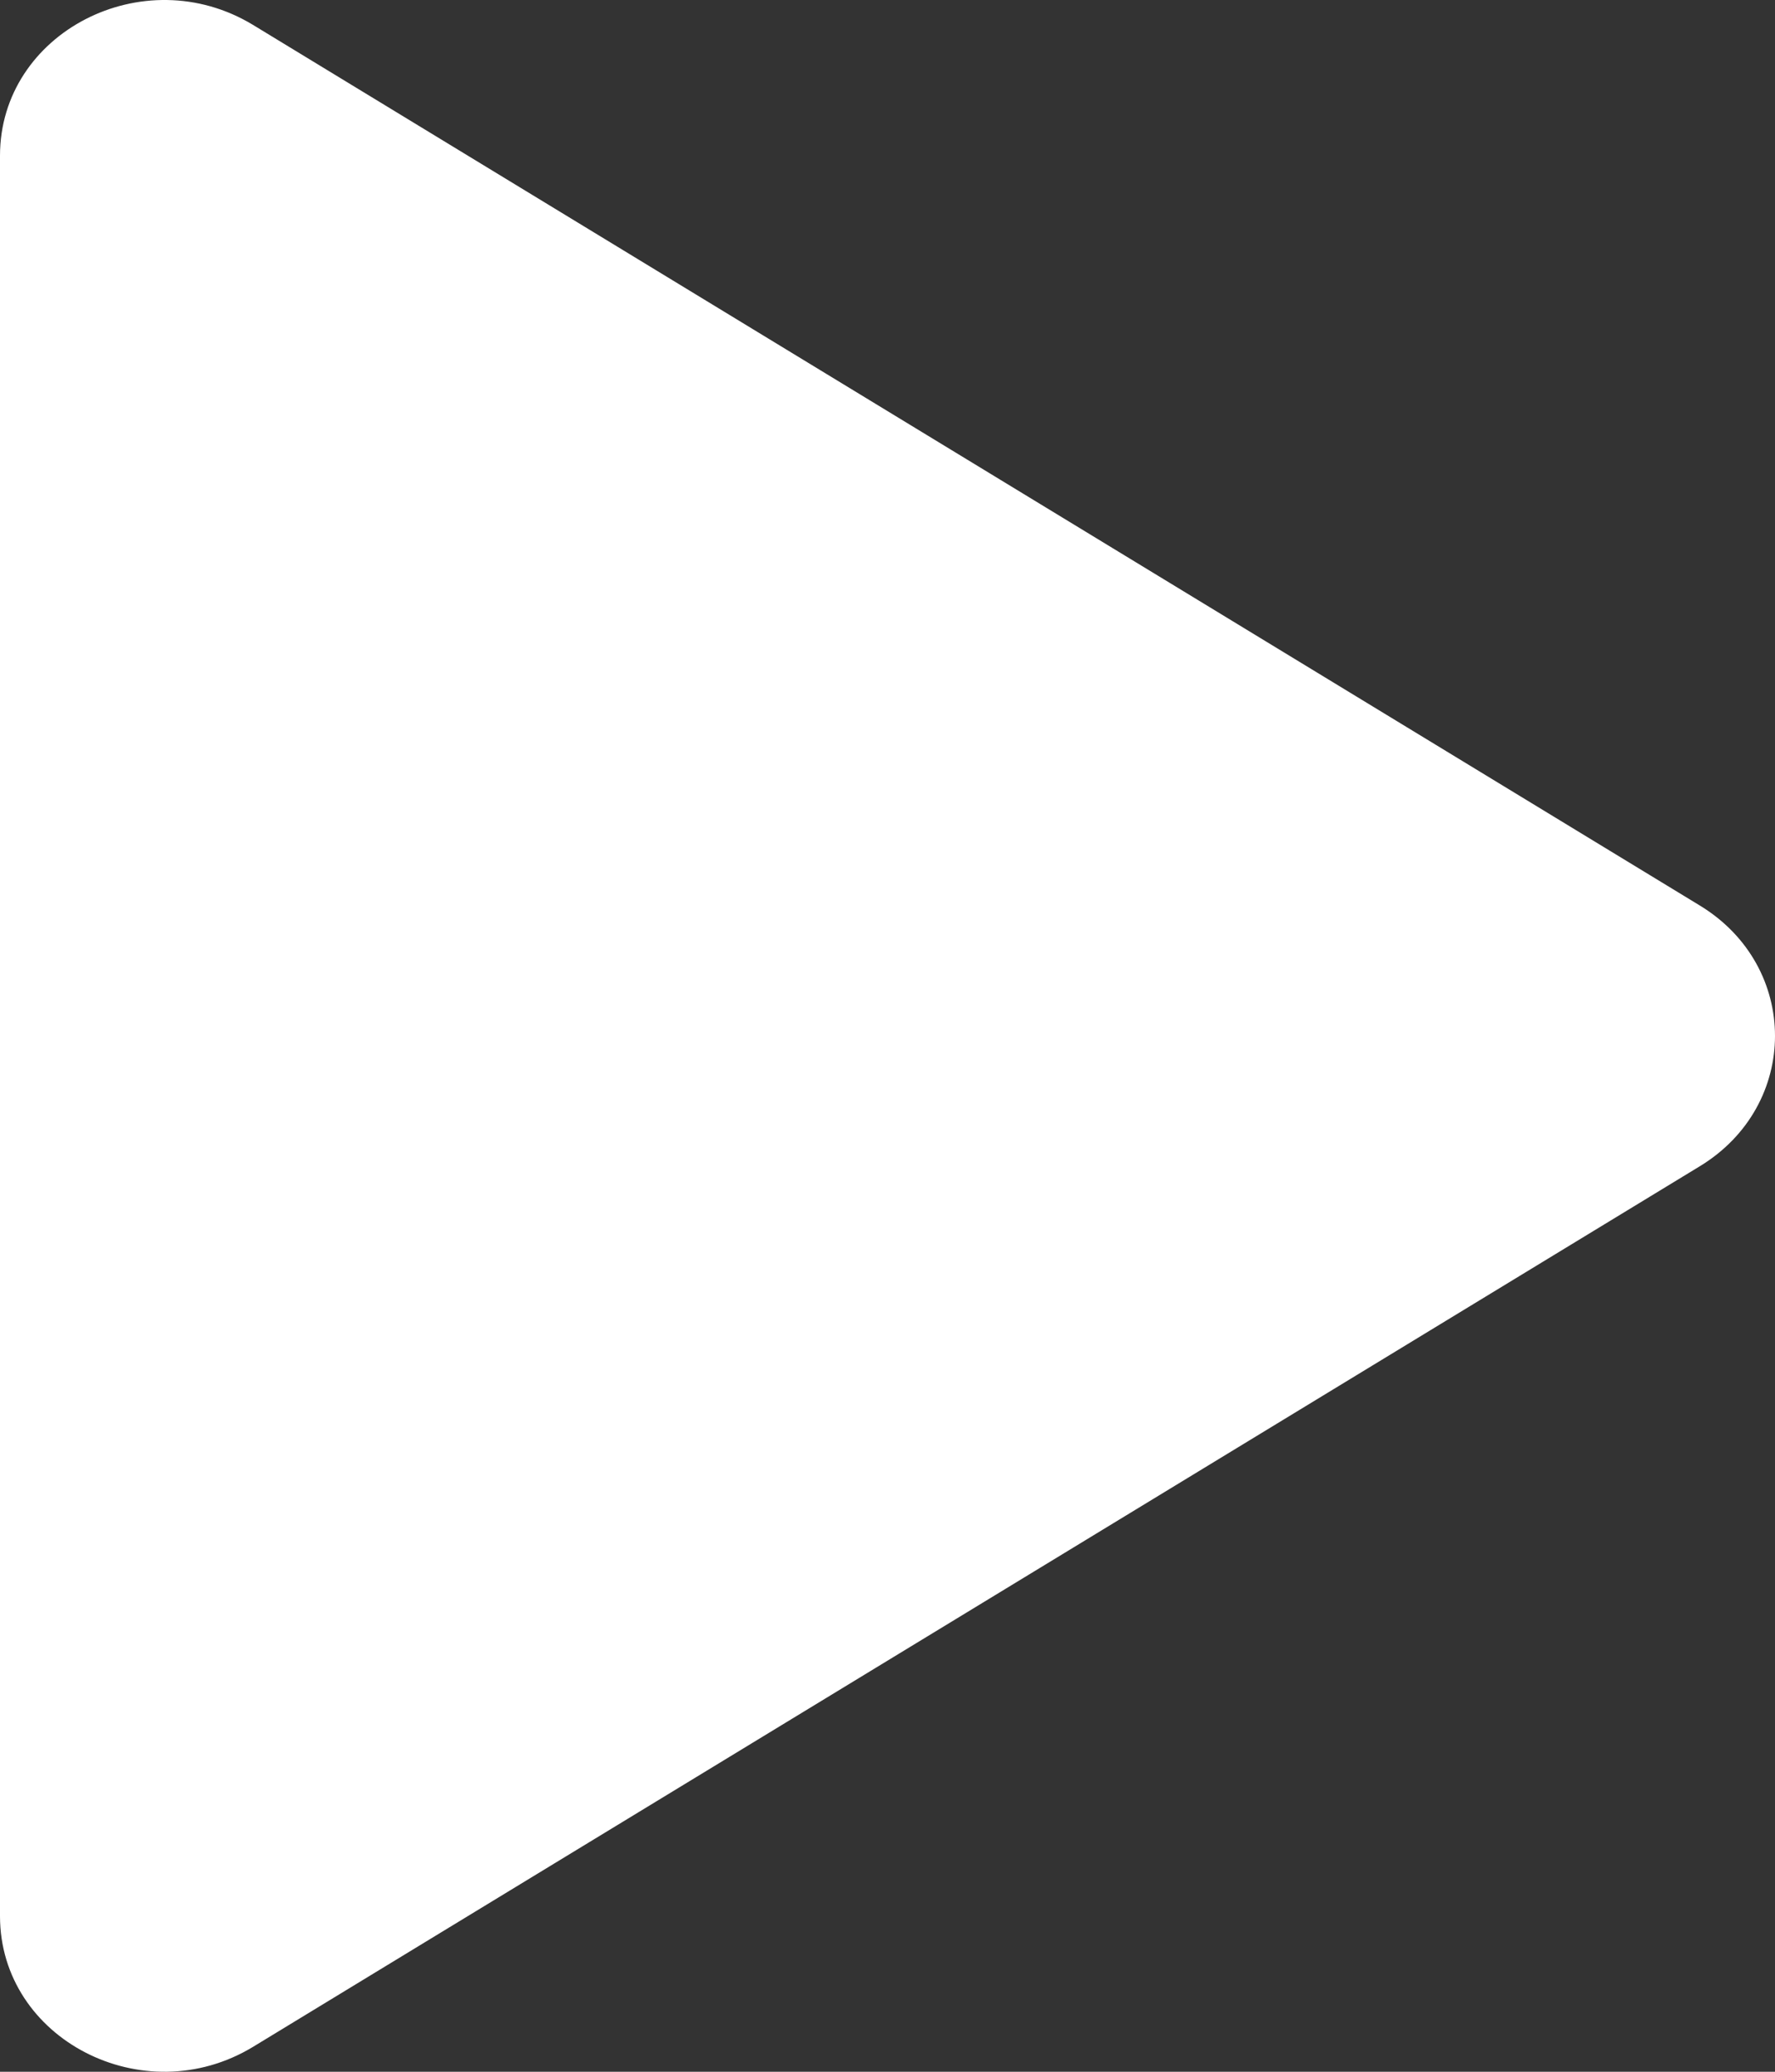<svg width="6" height="7" viewBox="0 0 6 7" fill="none" xmlns="http://www.w3.org/2000/svg">
<rect x="0" y="0" width="6" height="7" fill="#333333" stroke="none"/>
<path d="M0 0.526C0 0.11 0.485 -0.14 0.855 0.084L5.745 3.059C6.085 3.265 6.085 3.735 5.745 3.941L0.855 6.916C0.485 7.14 0 6.89 0 6.474V0.526Z" fill="white"/>
</svg>

